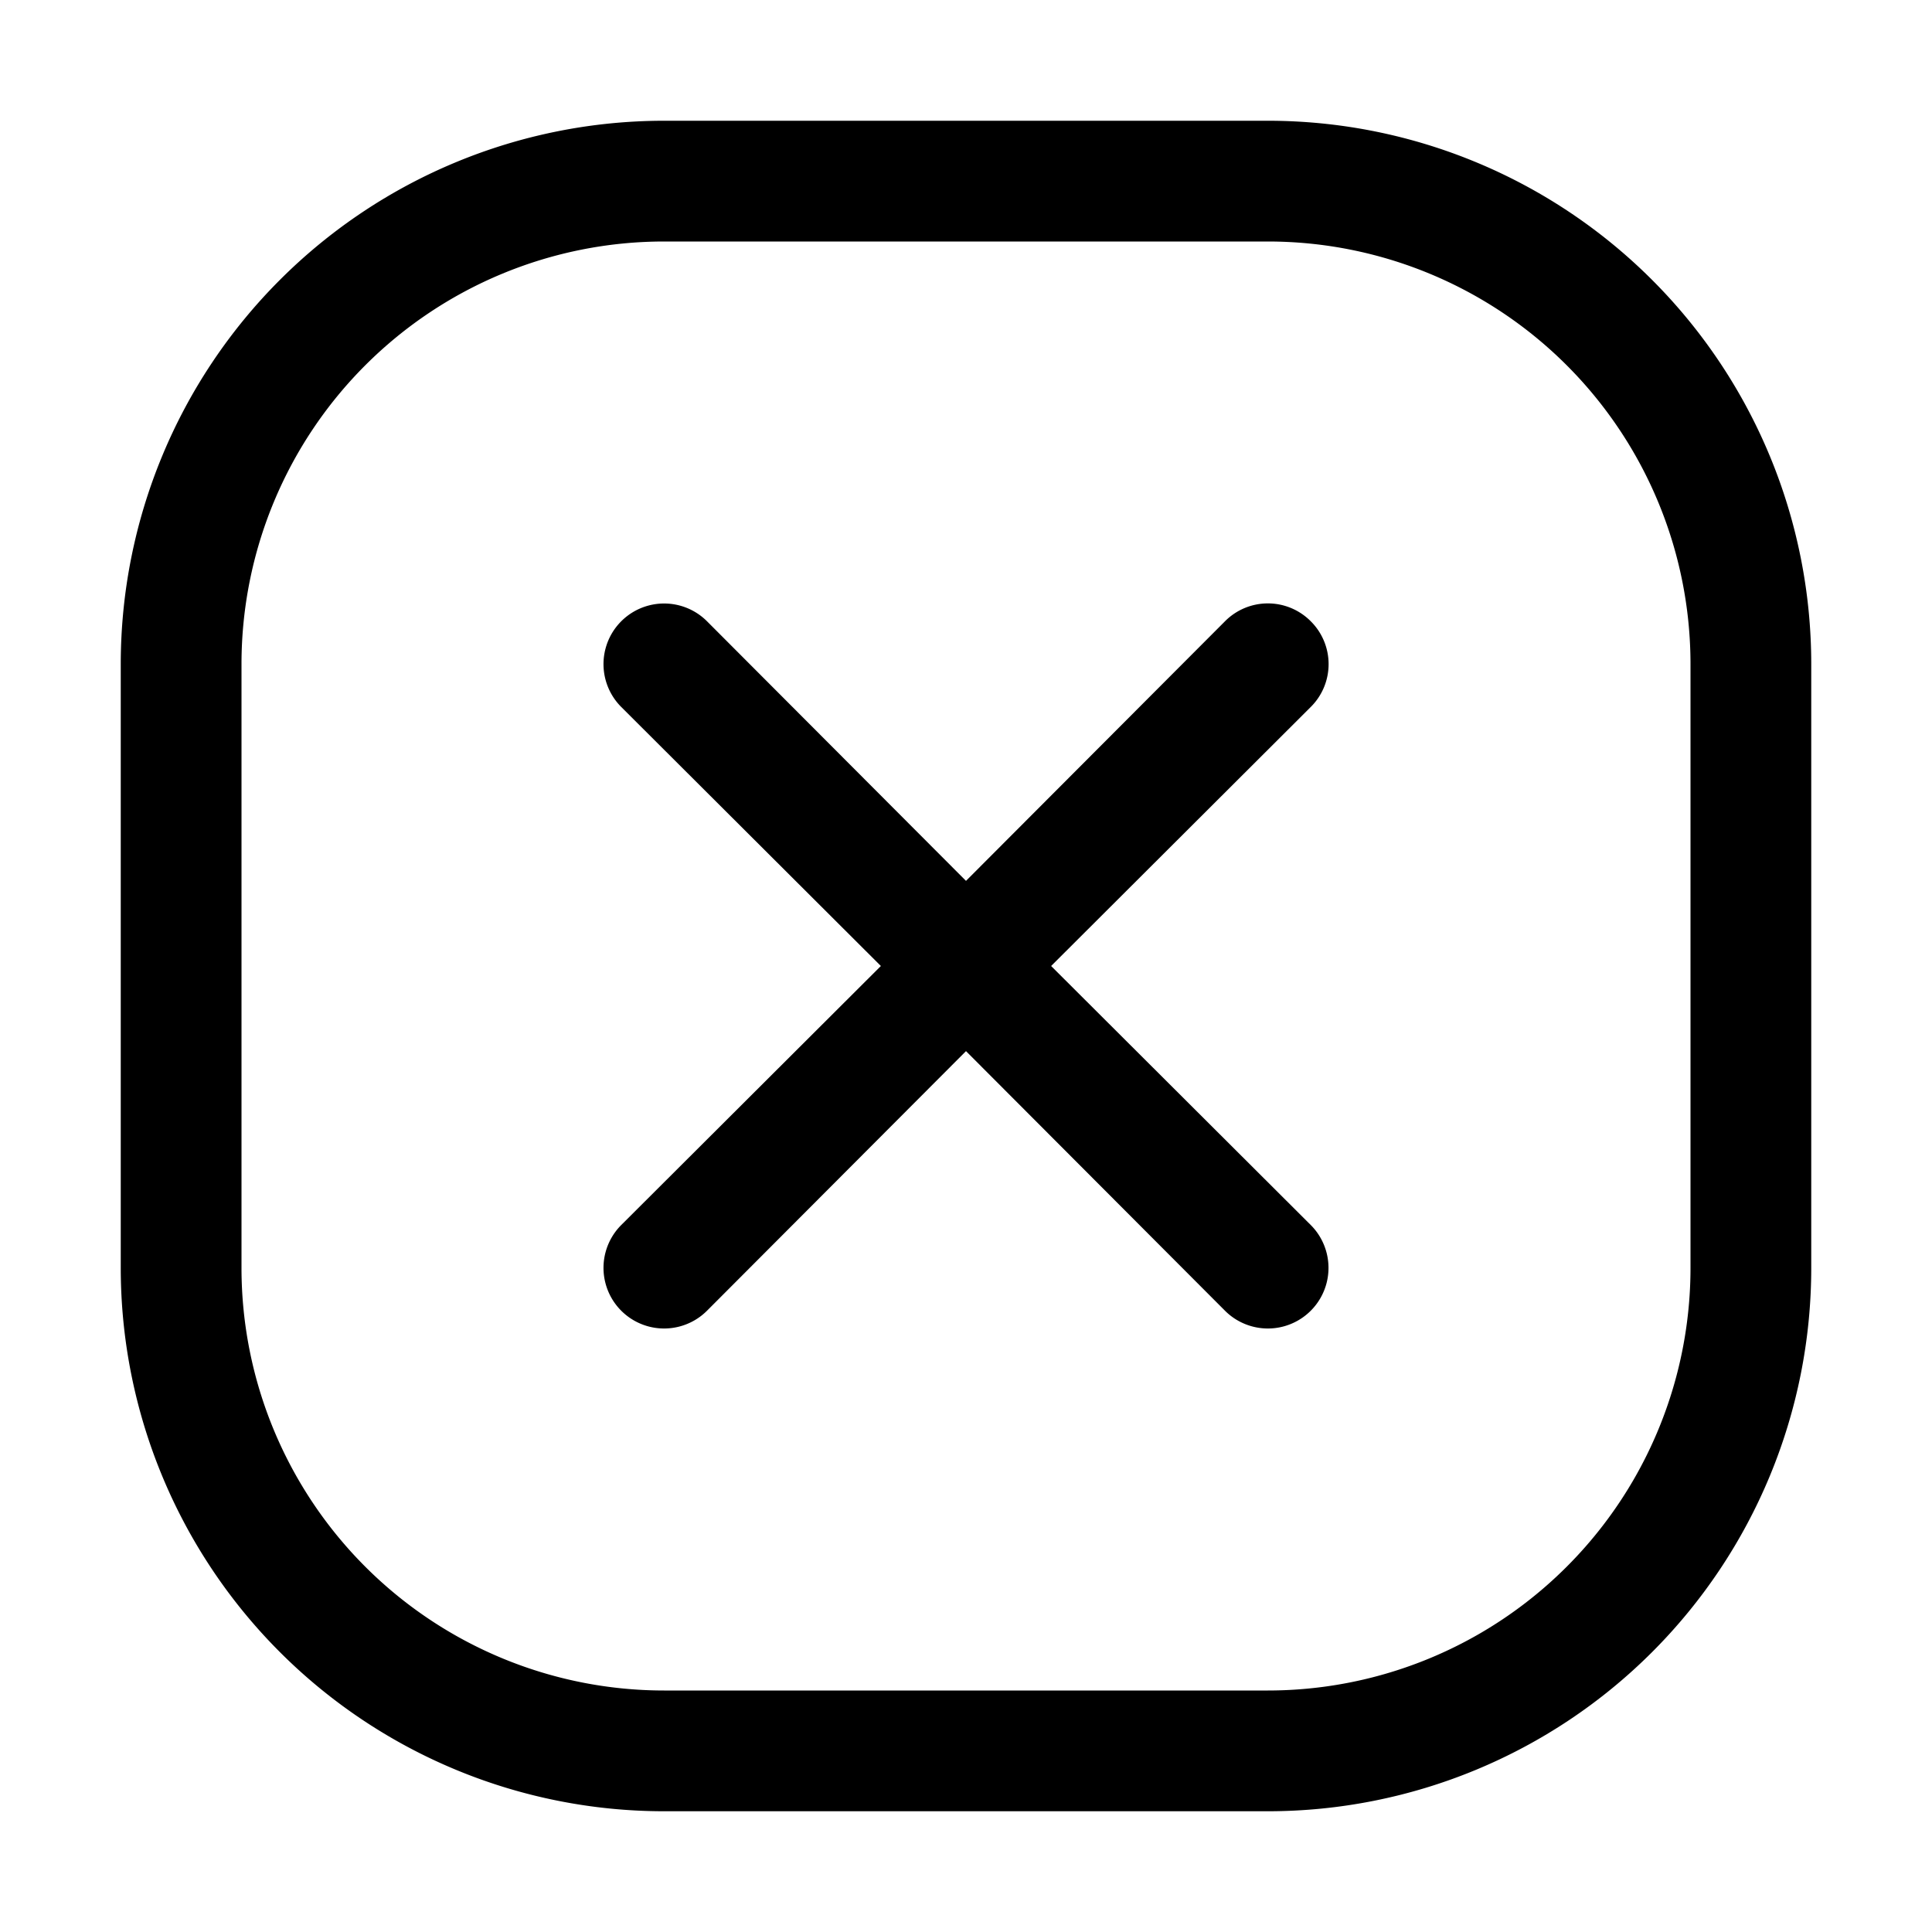 <svg id="Layer_1" height="512" viewBox="0 0 32 32" width="512" xmlns="http://www.w3.org/2000/svg" data-name="Layer 1"><path d="m21.71 10.29a1 1 0 0 0 -1.42 0l-4.29 4.3-4.29-4.3a1 1 0 0 0 -1.42 1.42l4.3 4.29-4.3 4.29a1 1 0 0 0 1.42 1.42l4.29-4.3 4.29 4.3a1 1 0 0 0 1.42-1.42l-4.3-4.29 4.3-4.29a1 1 0 0 0 0-1.42z"/><path d="m21 2h-10a9 9 0 0 0 -9 9v10a9 9 0 0 0 9 9h10a9 9 0 0 0 9-9v-10a9 9 0 0 0 -9-9zm7 19a7 7 0 0 1 -7 7h-10a7 7 0 0 1 -7-7v-10a7 7 0 0 1 7-7h10a7 7 0 0 1 7 7z"/></svg>